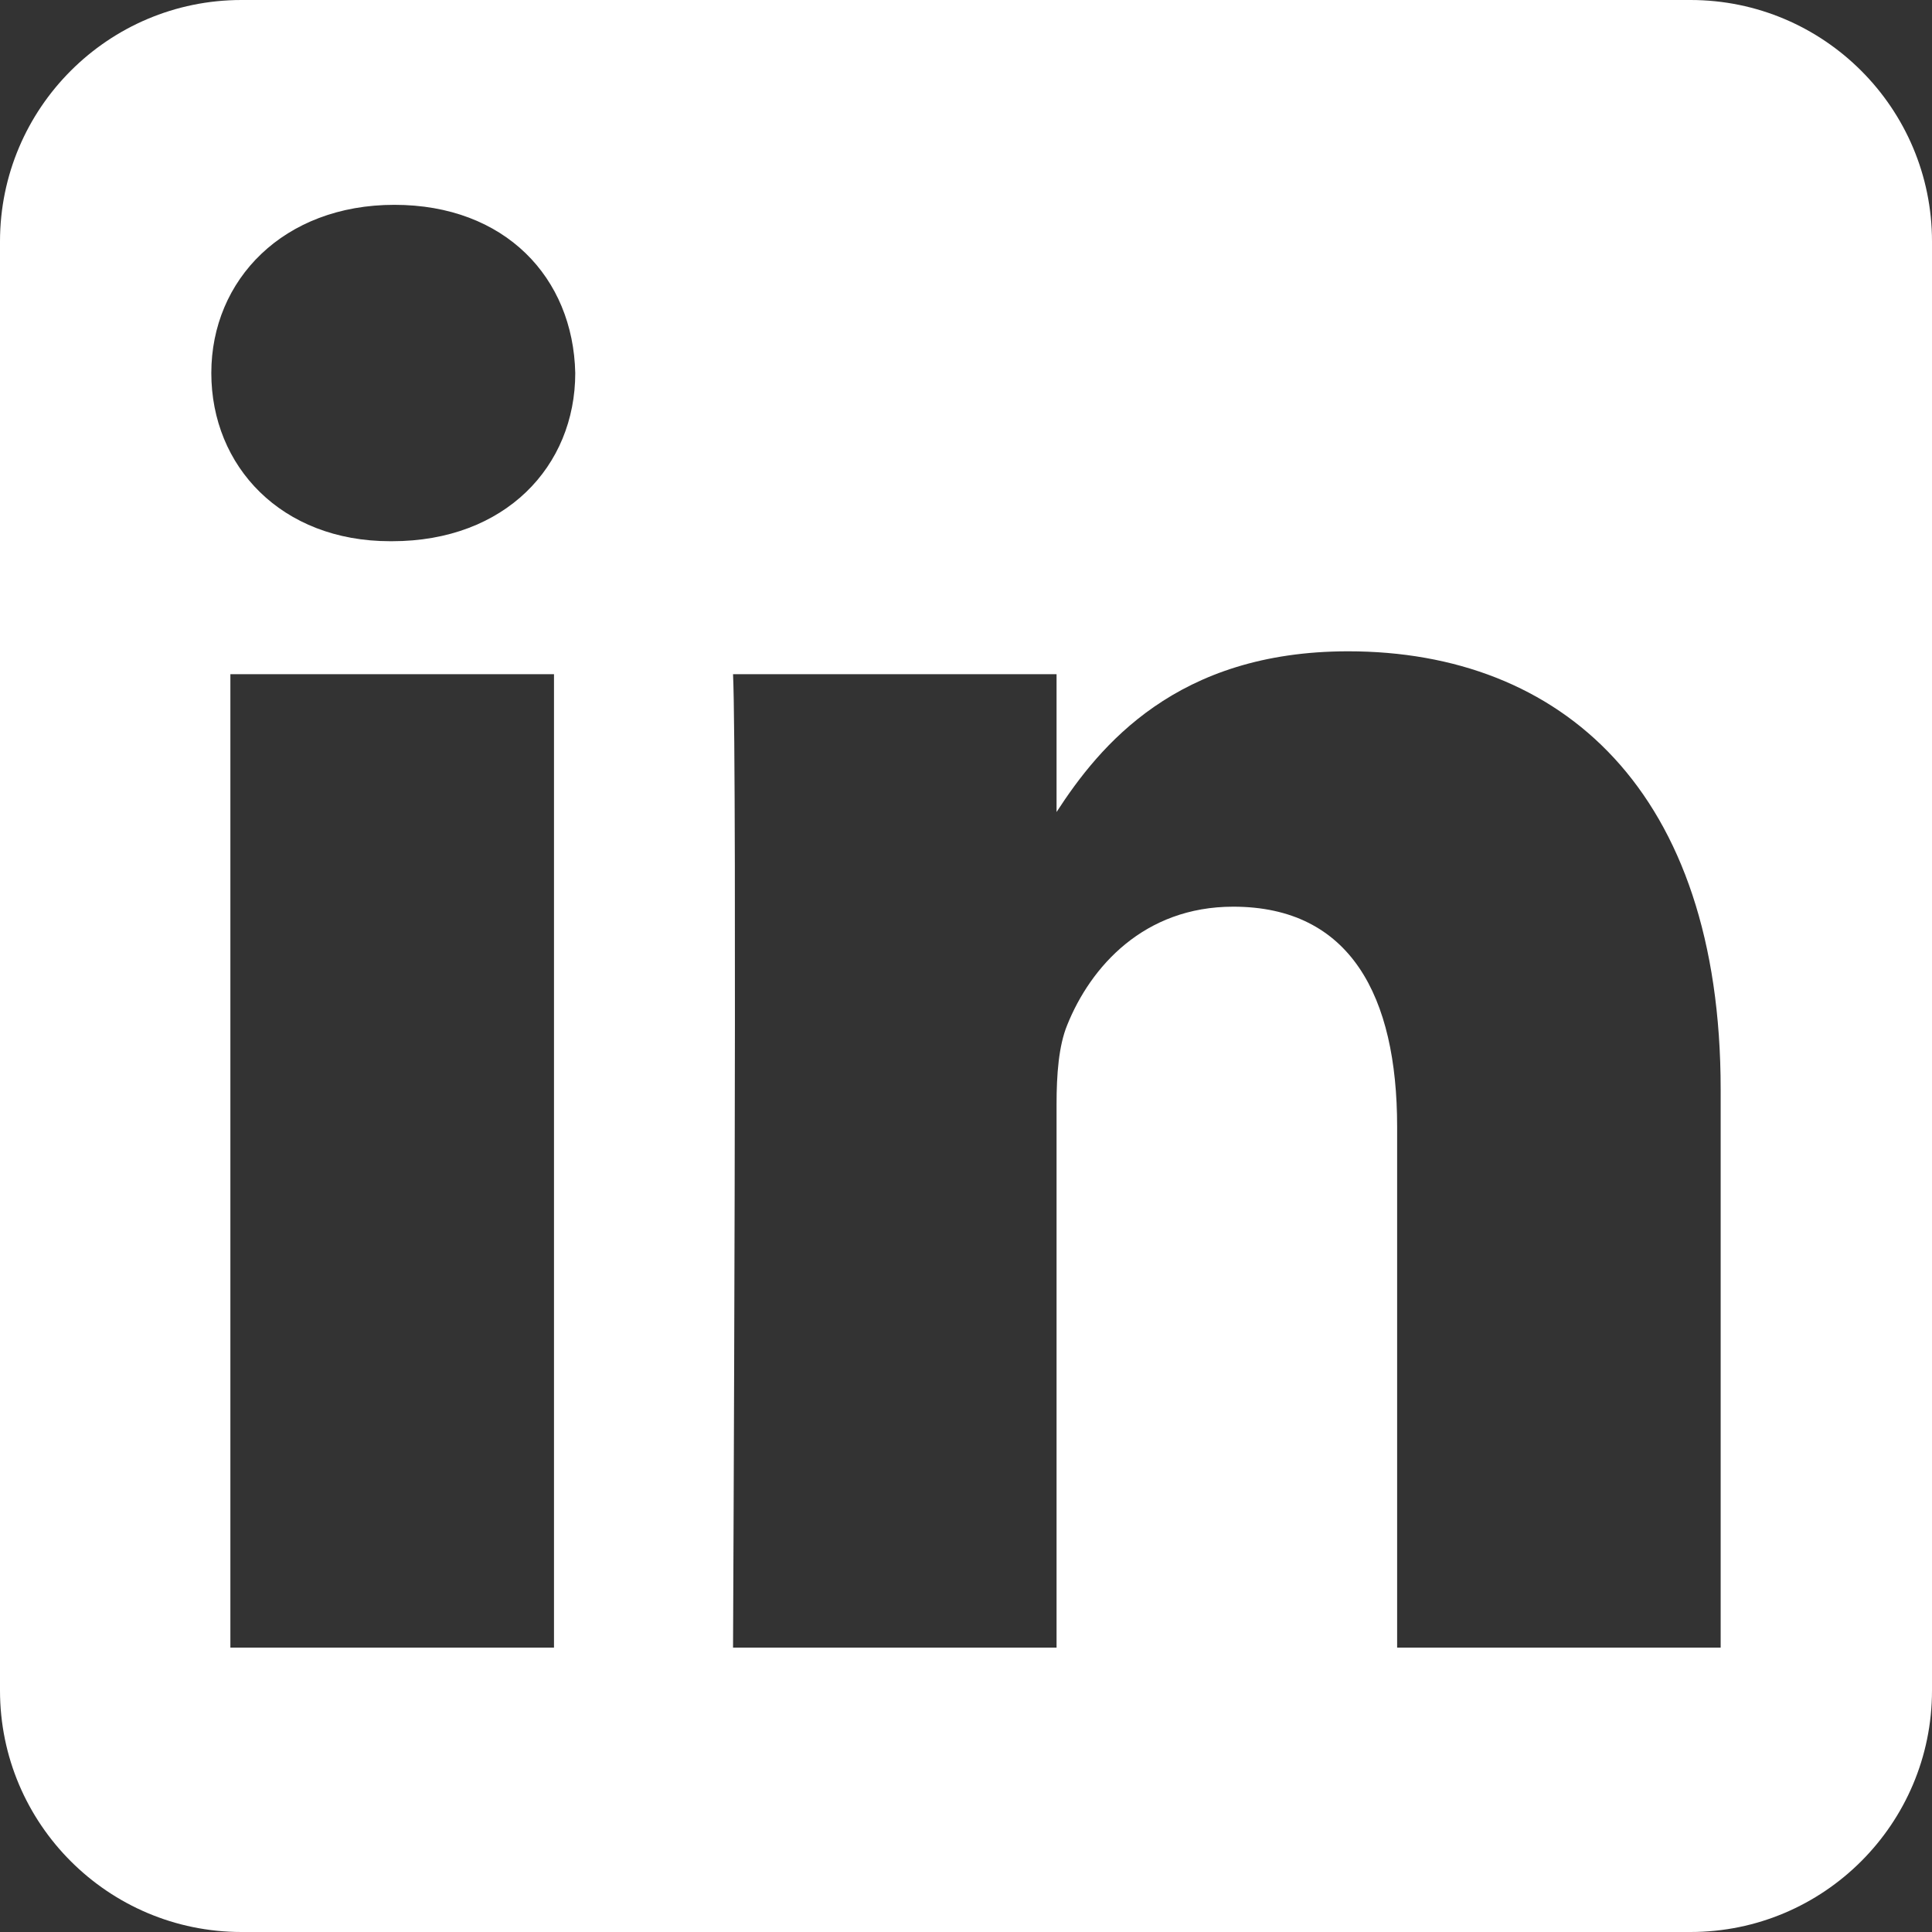 <?xml version="1.0" encoding="UTF-8"?>
<svg id="Layer_1" data-name="Layer 1" xmlns="http://www.w3.org/2000/svg" viewBox="0 0 2000 2000">
  <rect x="0" y="0" width="2000" height="2000" fill="#333333" stroke="none"/>
  <defs>
    <style>
      .cls-1 {
        fill: #fff;
        fill-rule: evenodd;
      }
    </style>
  </defs>
  <path class="cls-1" d="m1750,0H250C112.02,0,0,112.02,0,250v1500c0,137.98,112.02,250,250,250h1500c137.98,0,250-112.02,250-250V250c0-137.98-112.02-250-250-250ZM573.49,1705.58H238.49v-1007.66h335v1007.66Zm-167.51-1145.32h-2.16c-112.46,0-185.07-77.43-185.07-174.12s74.89-174.11,189.5-174.11,185.08,75.35,187.25,174.11c0,96.69-72.71,174.12-189.52,174.12Zm1375.26,1145.32h-334.93v-539.14c0-135.4-48.53-227.84-169.67-227.84-92.53,0-147.68,62.31-171.85,122.47-8.88,21.53-11.04,51.64-11.04,81.76v562.75h-334.91s4.44-913.14,0-1007.66h334.91v142.67c44.57-68.64,124.16-166.36,301.86-166.36,220.37,0,385.62,143.98,385.62,453.5v577.85Z"/>
</svg>